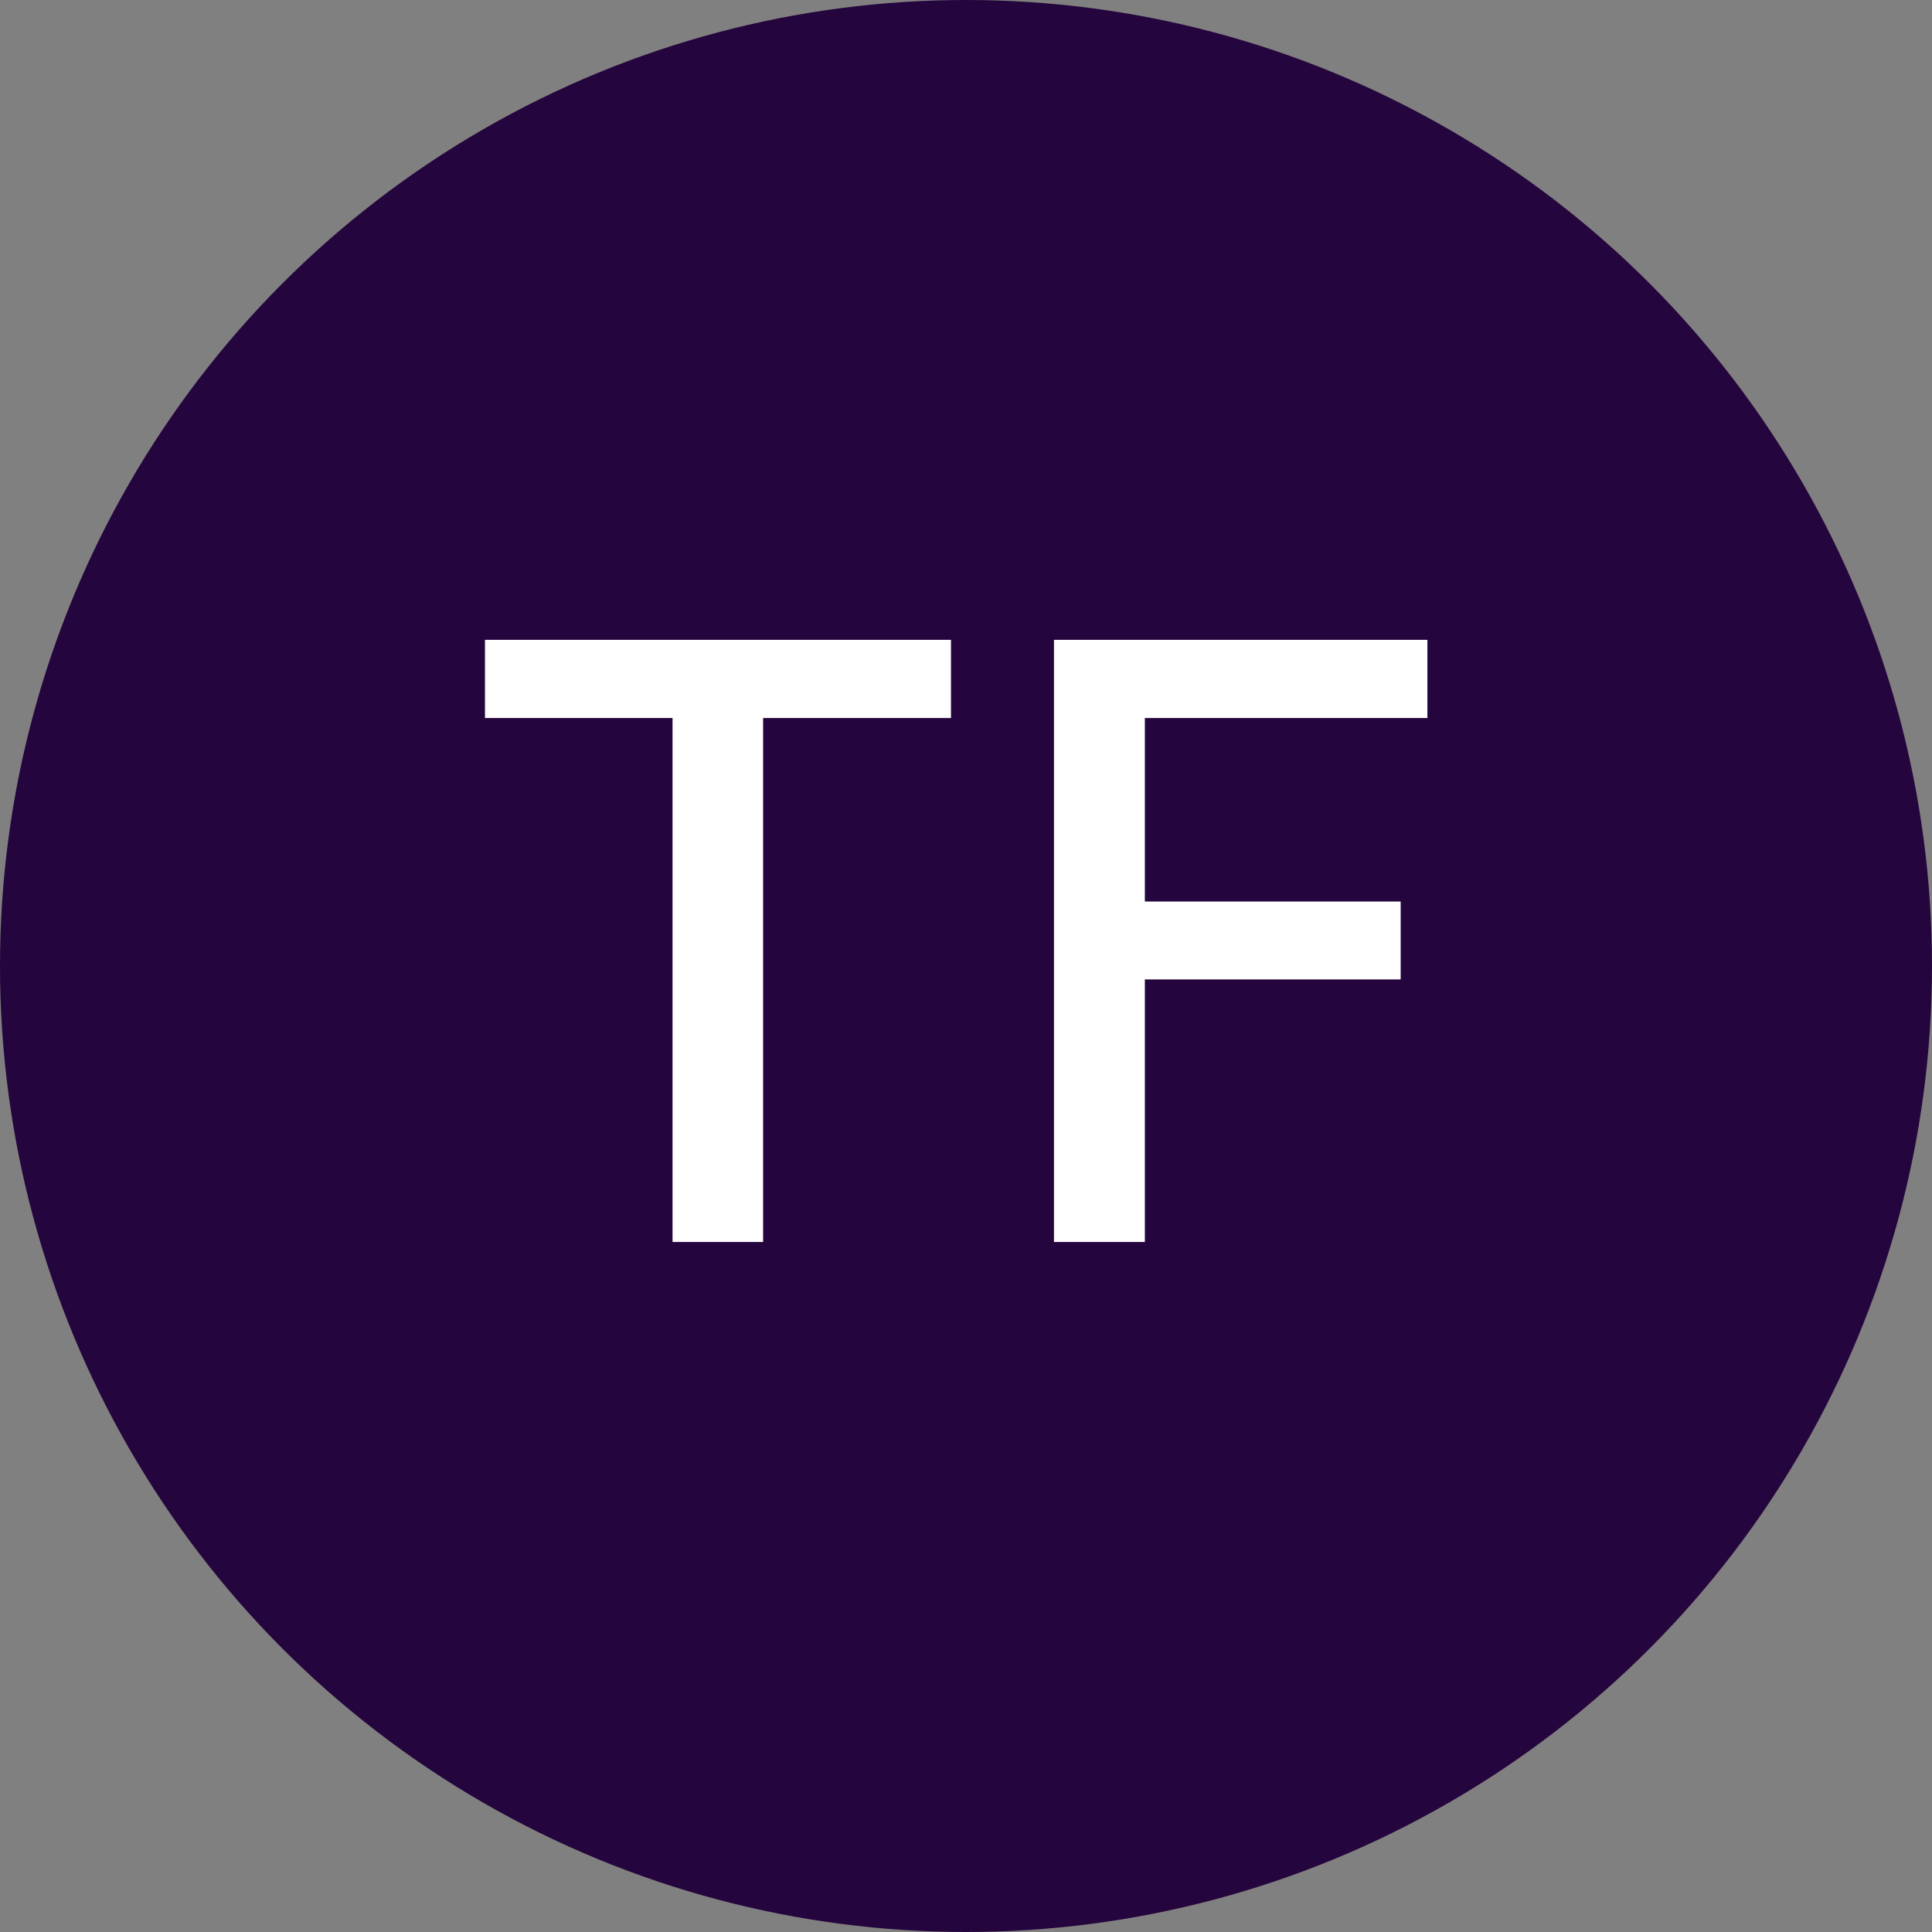 <svg width="56" height="56" viewBox="0 0 56 56" fill="none" xmlns="http://www.w3.org/2000/svg">
<rect x="0" y="0" width="56" height="56" fill="#808080" stroke="none"/>
<g style="mix-blend-mode:hard-light">
<circle cx="28" cy="28" r="28" fill="#25053D"/>
<path d="M14.057 20.812V18.546H27.565V20.812H22.119V36H19.494V20.812H14.057ZM30.55 36V18.546H41.374V20.812H33.184V26.131H40.599V28.389H33.184V36H30.55Z" fill="white"/>
</g>
</svg>
